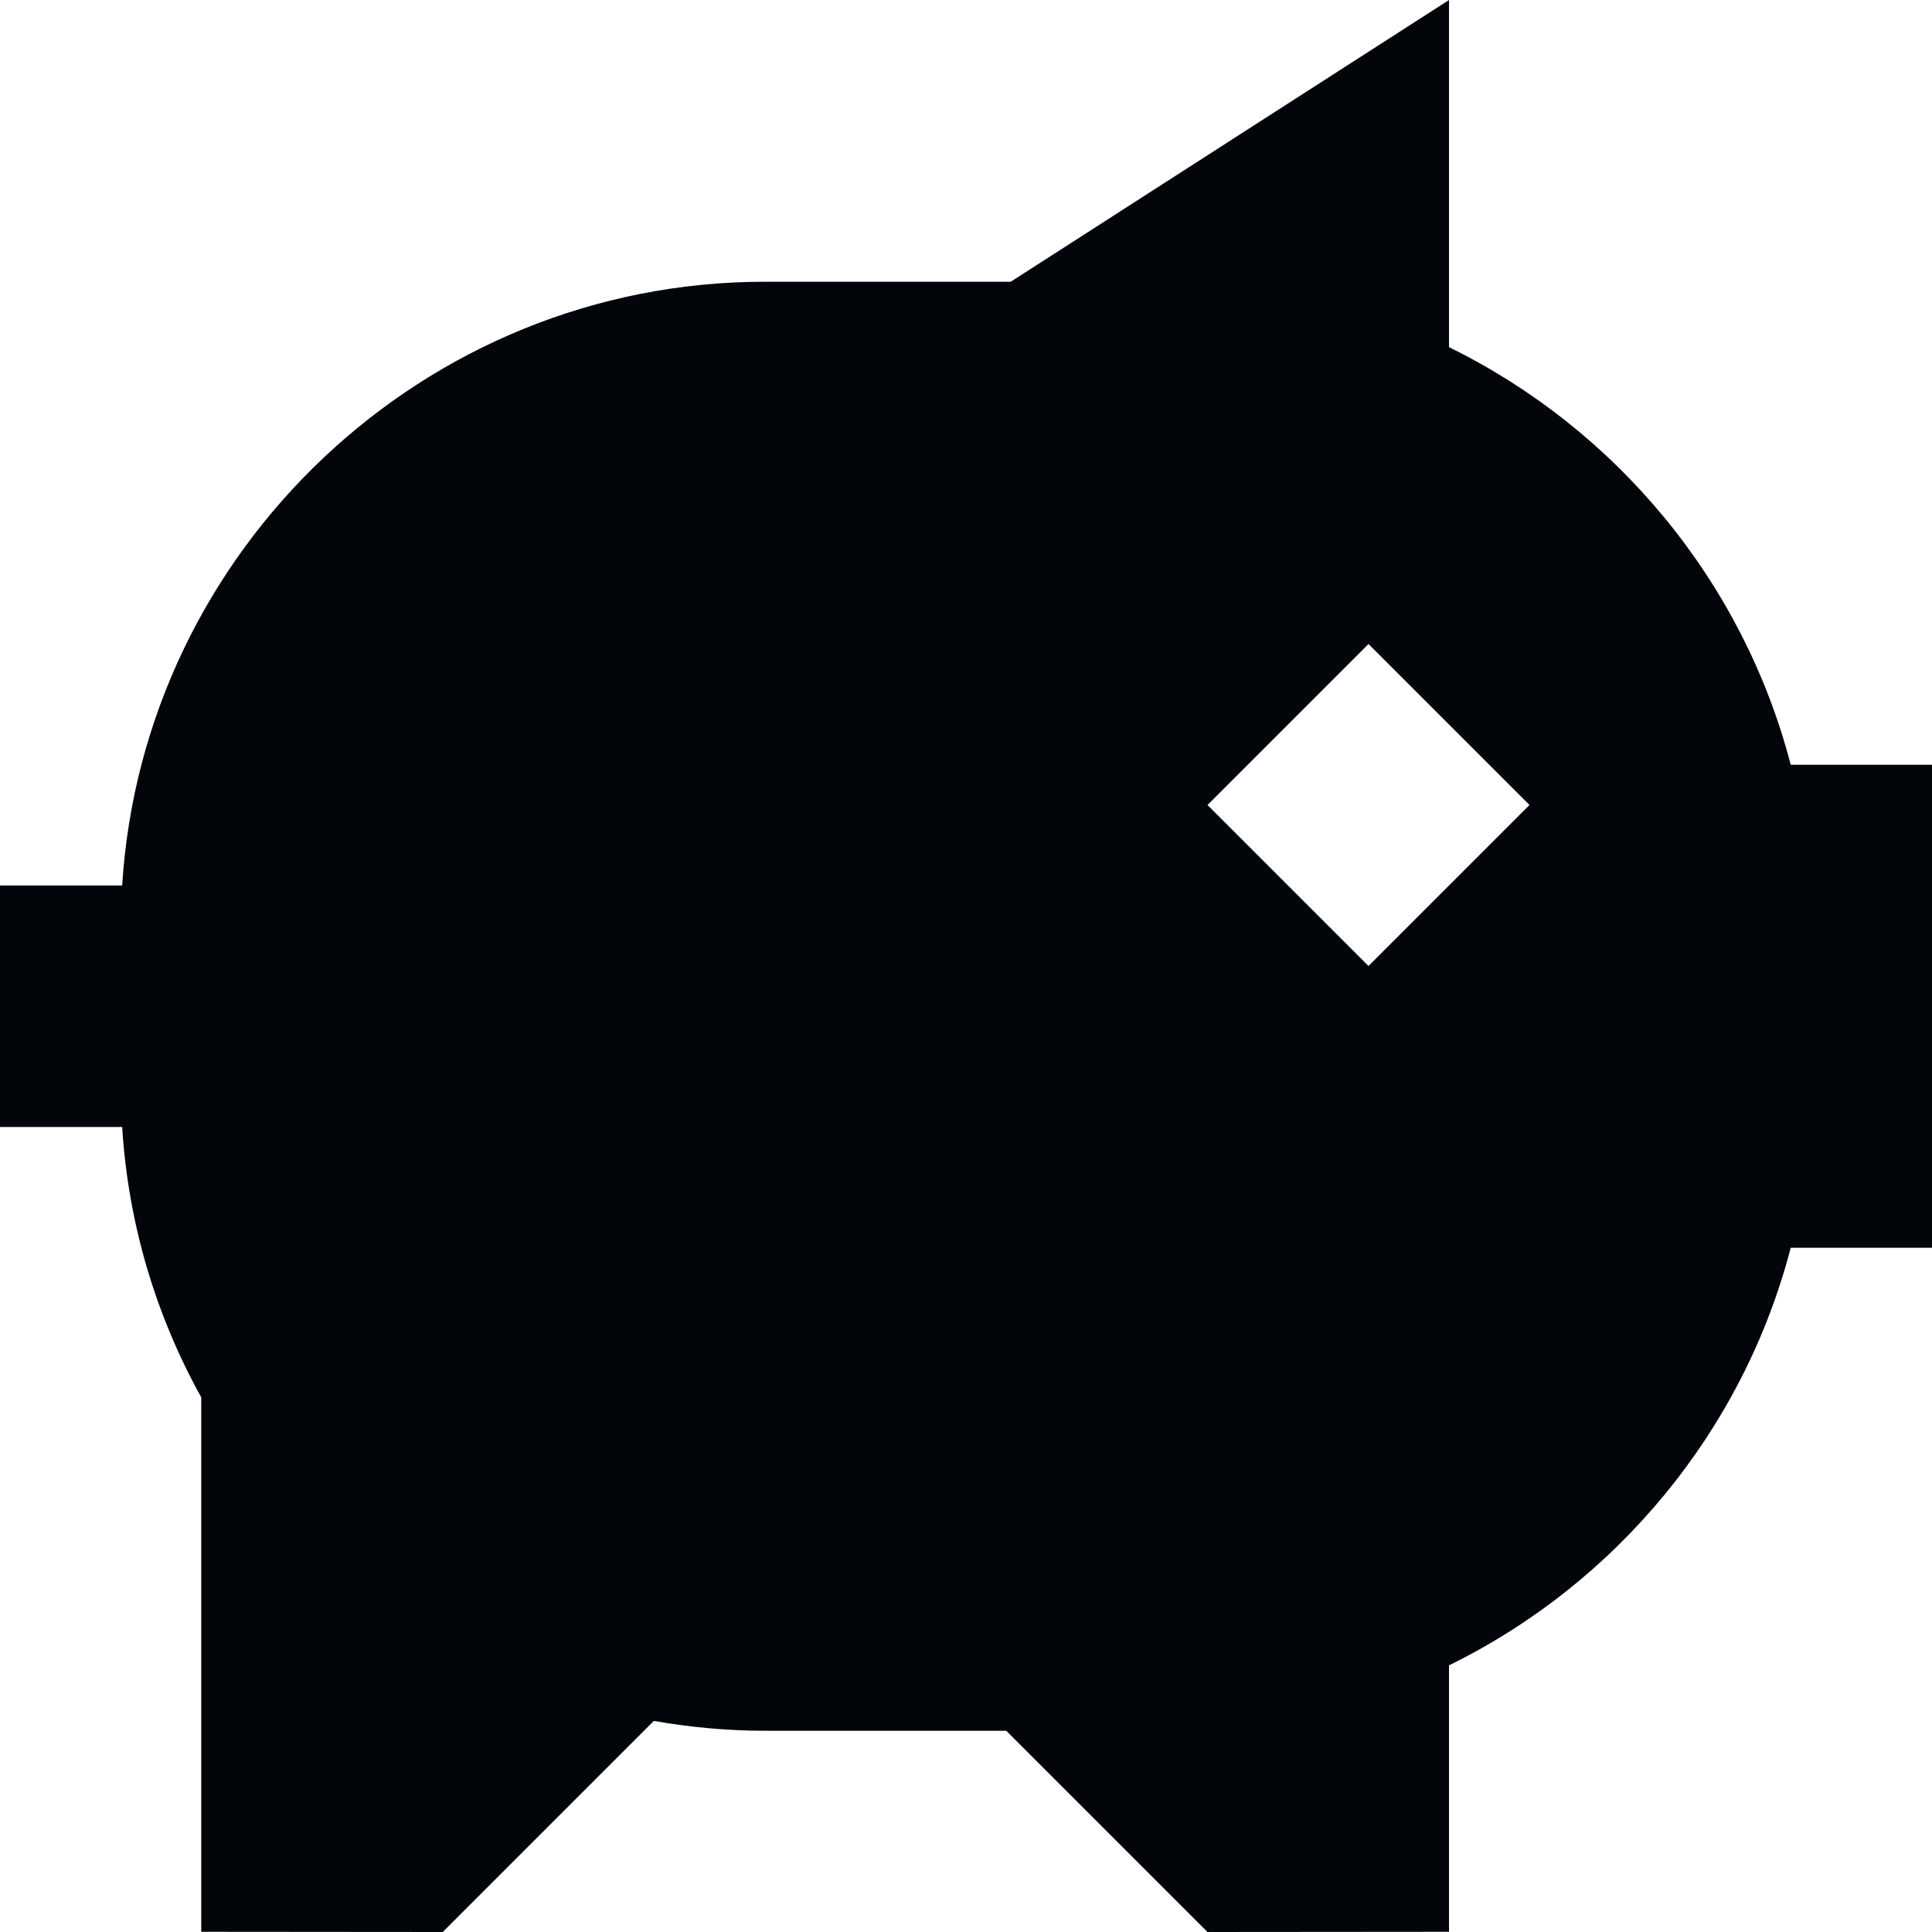 <svg width="48" height="48" viewBox="0 0 48 48" fill="none" xmlns="http://www.w3.org/2000/svg">
<g clip-path="url(#clip0_454_10291)">
<path d="M36 8.625V0L25.111 7H19C10.536 7 3.556 13.662 3.035 22H0V28H3.035C3.186 30.421 3.881 32.701 5 34.717V47.995L11 48L16.244 42.756C17.14 42.913 18.06 43 19 43H25L30 48L36 47.995V41.375C40.151 39.339 43.306 35.556 44.49 31H48V19H44.49C43.306 14.444 40.151 10.661 36 8.625ZM34 24L30 20L34 16L38 20L34 24Z" fill="#02050A"/>
</g>
<defs>
<clipPath id="clip0_454_10291">
<rect width="48" height="48" fill="white"/>
</clipPath>
</defs>
</svg>
